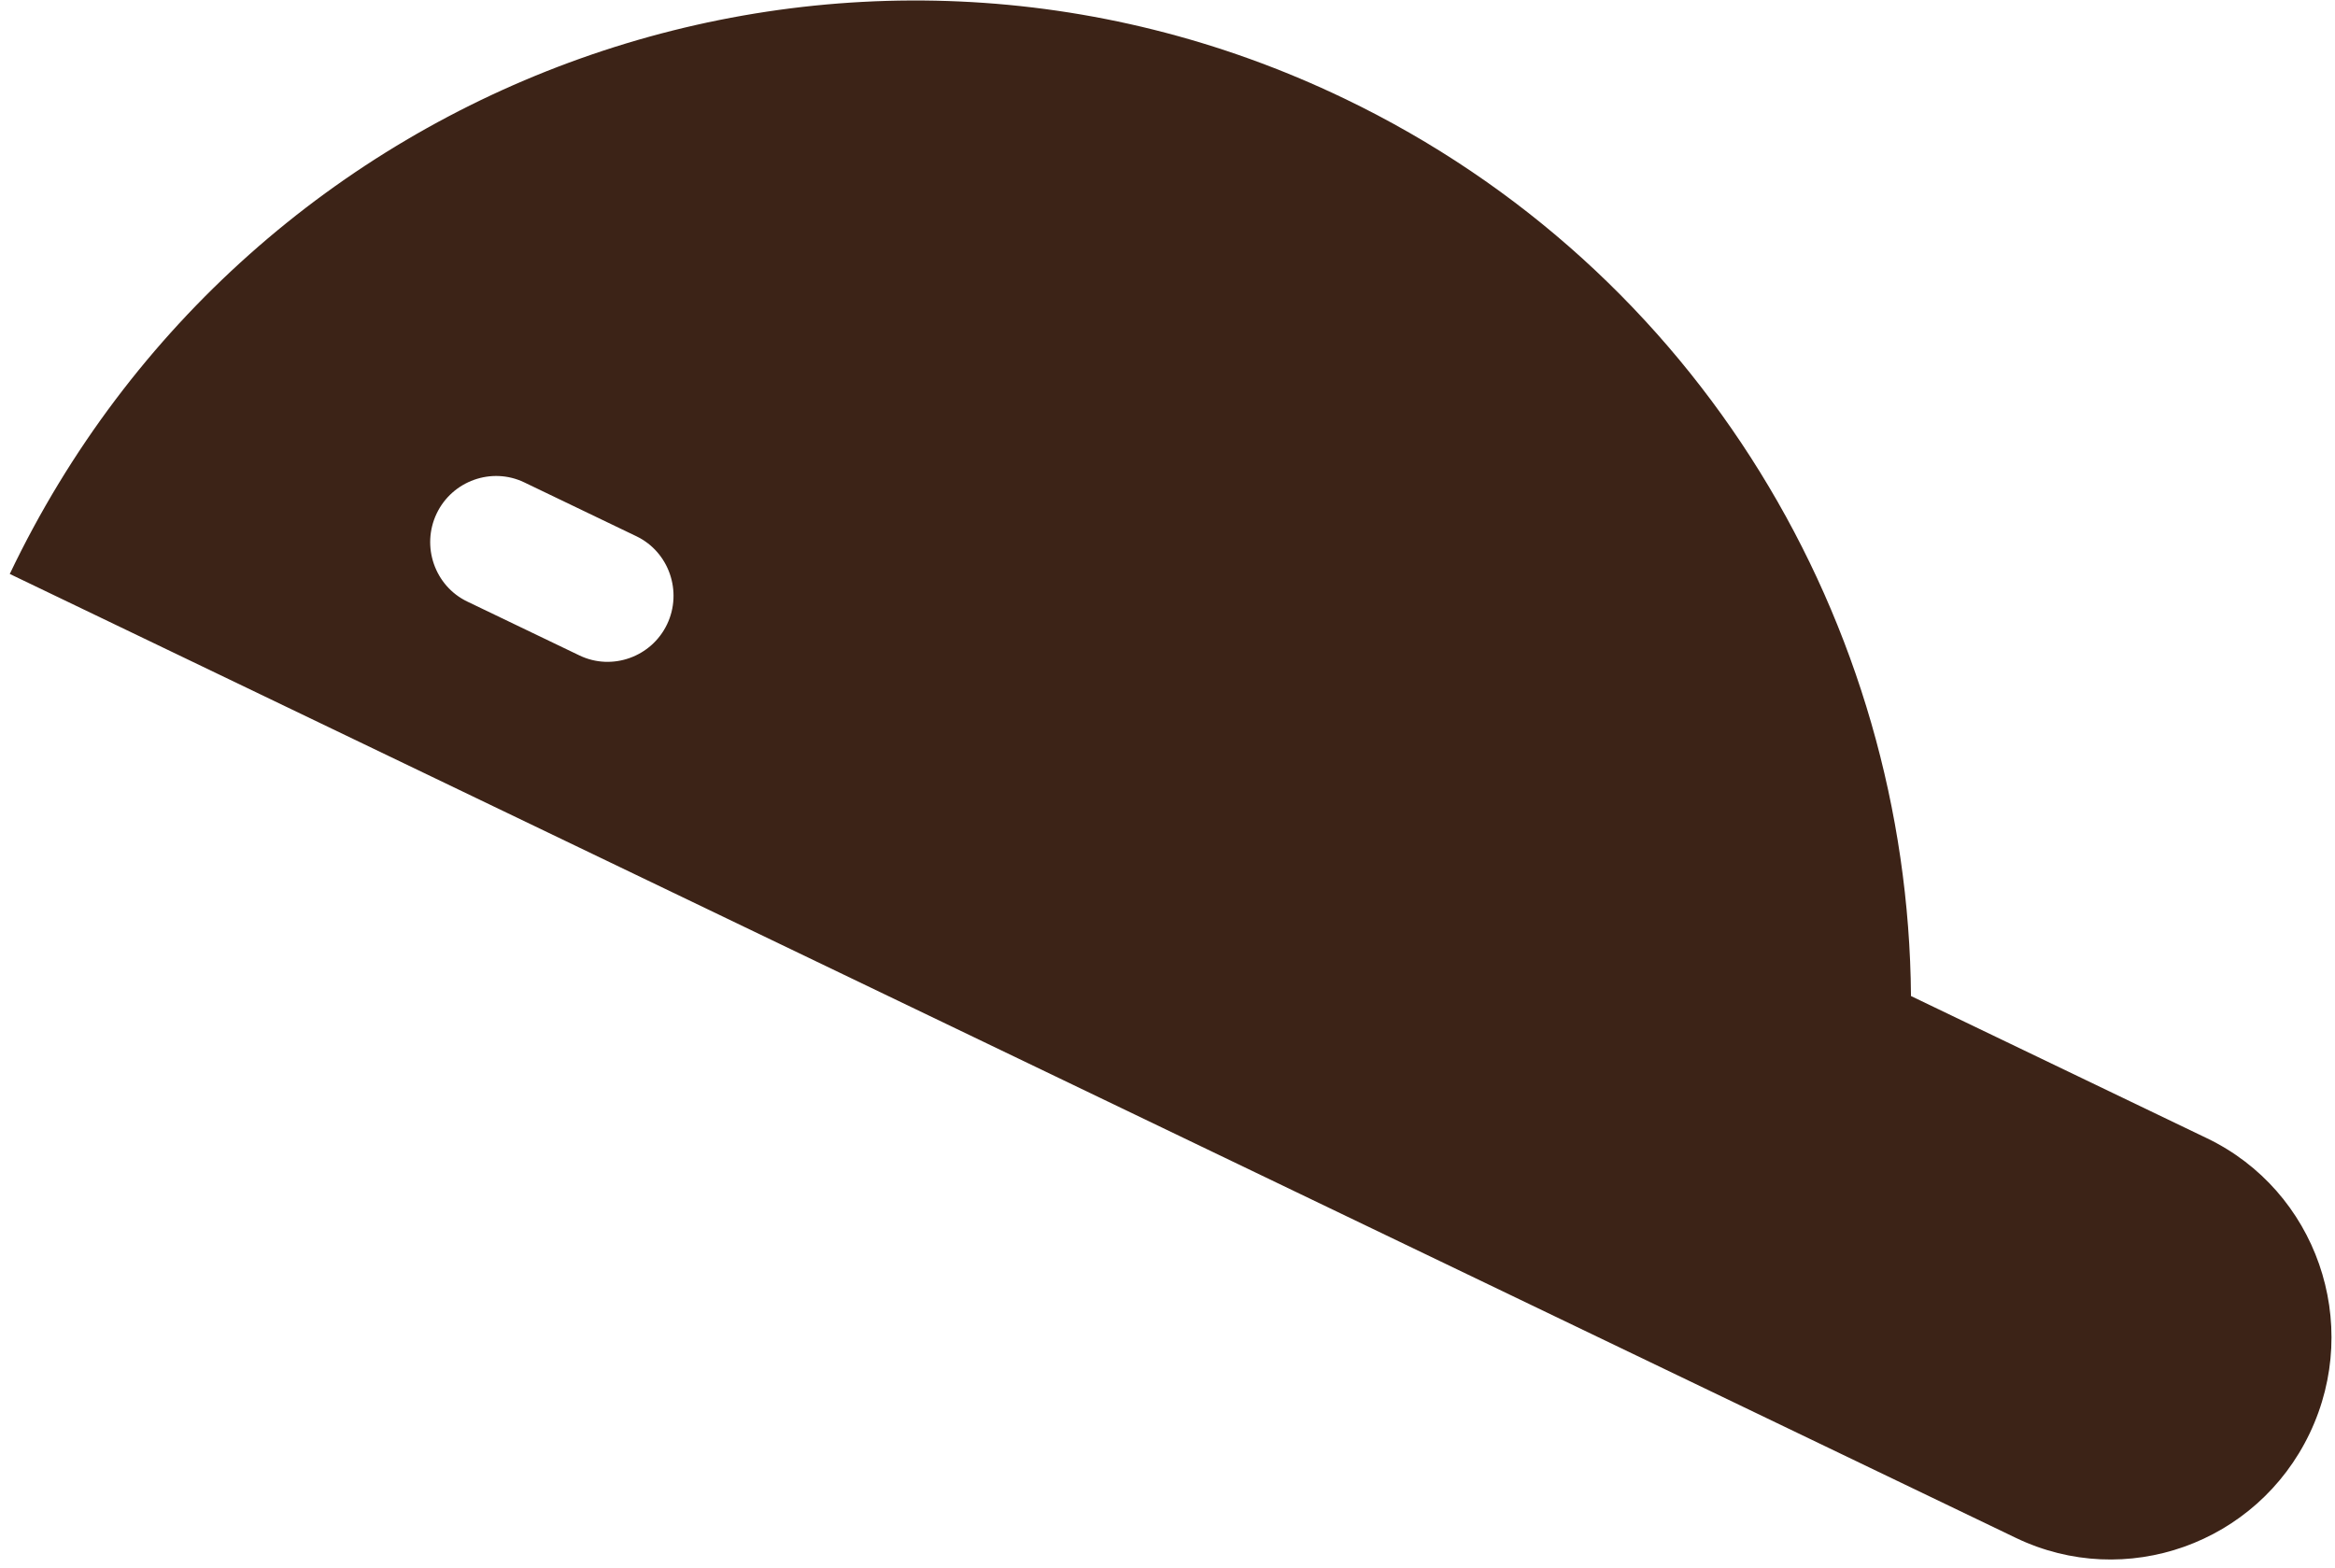 <svg width="195" height="131" viewBox="0 0 195 131" fill="none" xmlns="http://www.w3.org/2000/svg">
<path d="M184.295 95.063L159.59 83.191C159.35 52.148 141.96 22.499 112.286 8.239C70.727 -11.734 20.818 6.04 0.816 47.937L50.976 72.04L151.318 120.261L168.356 128.45C177.501 132.843 188.486 128.934 192.886 119.715C197.287 110.497 193.443 99.457 184.299 95.064L184.295 95.063ZM55.709 52.141C54.402 54.879 51.11 56.05 48.394 54.745L39.025 50.244C36.309 48.94 35.158 45.632 36.465 42.893C37.771 40.155 41.063 38.984 43.779 40.288L53.148 44.79C55.864 46.094 57.015 49.403 55.709 52.141Z" fill="#3C2317"/>
</svg>
